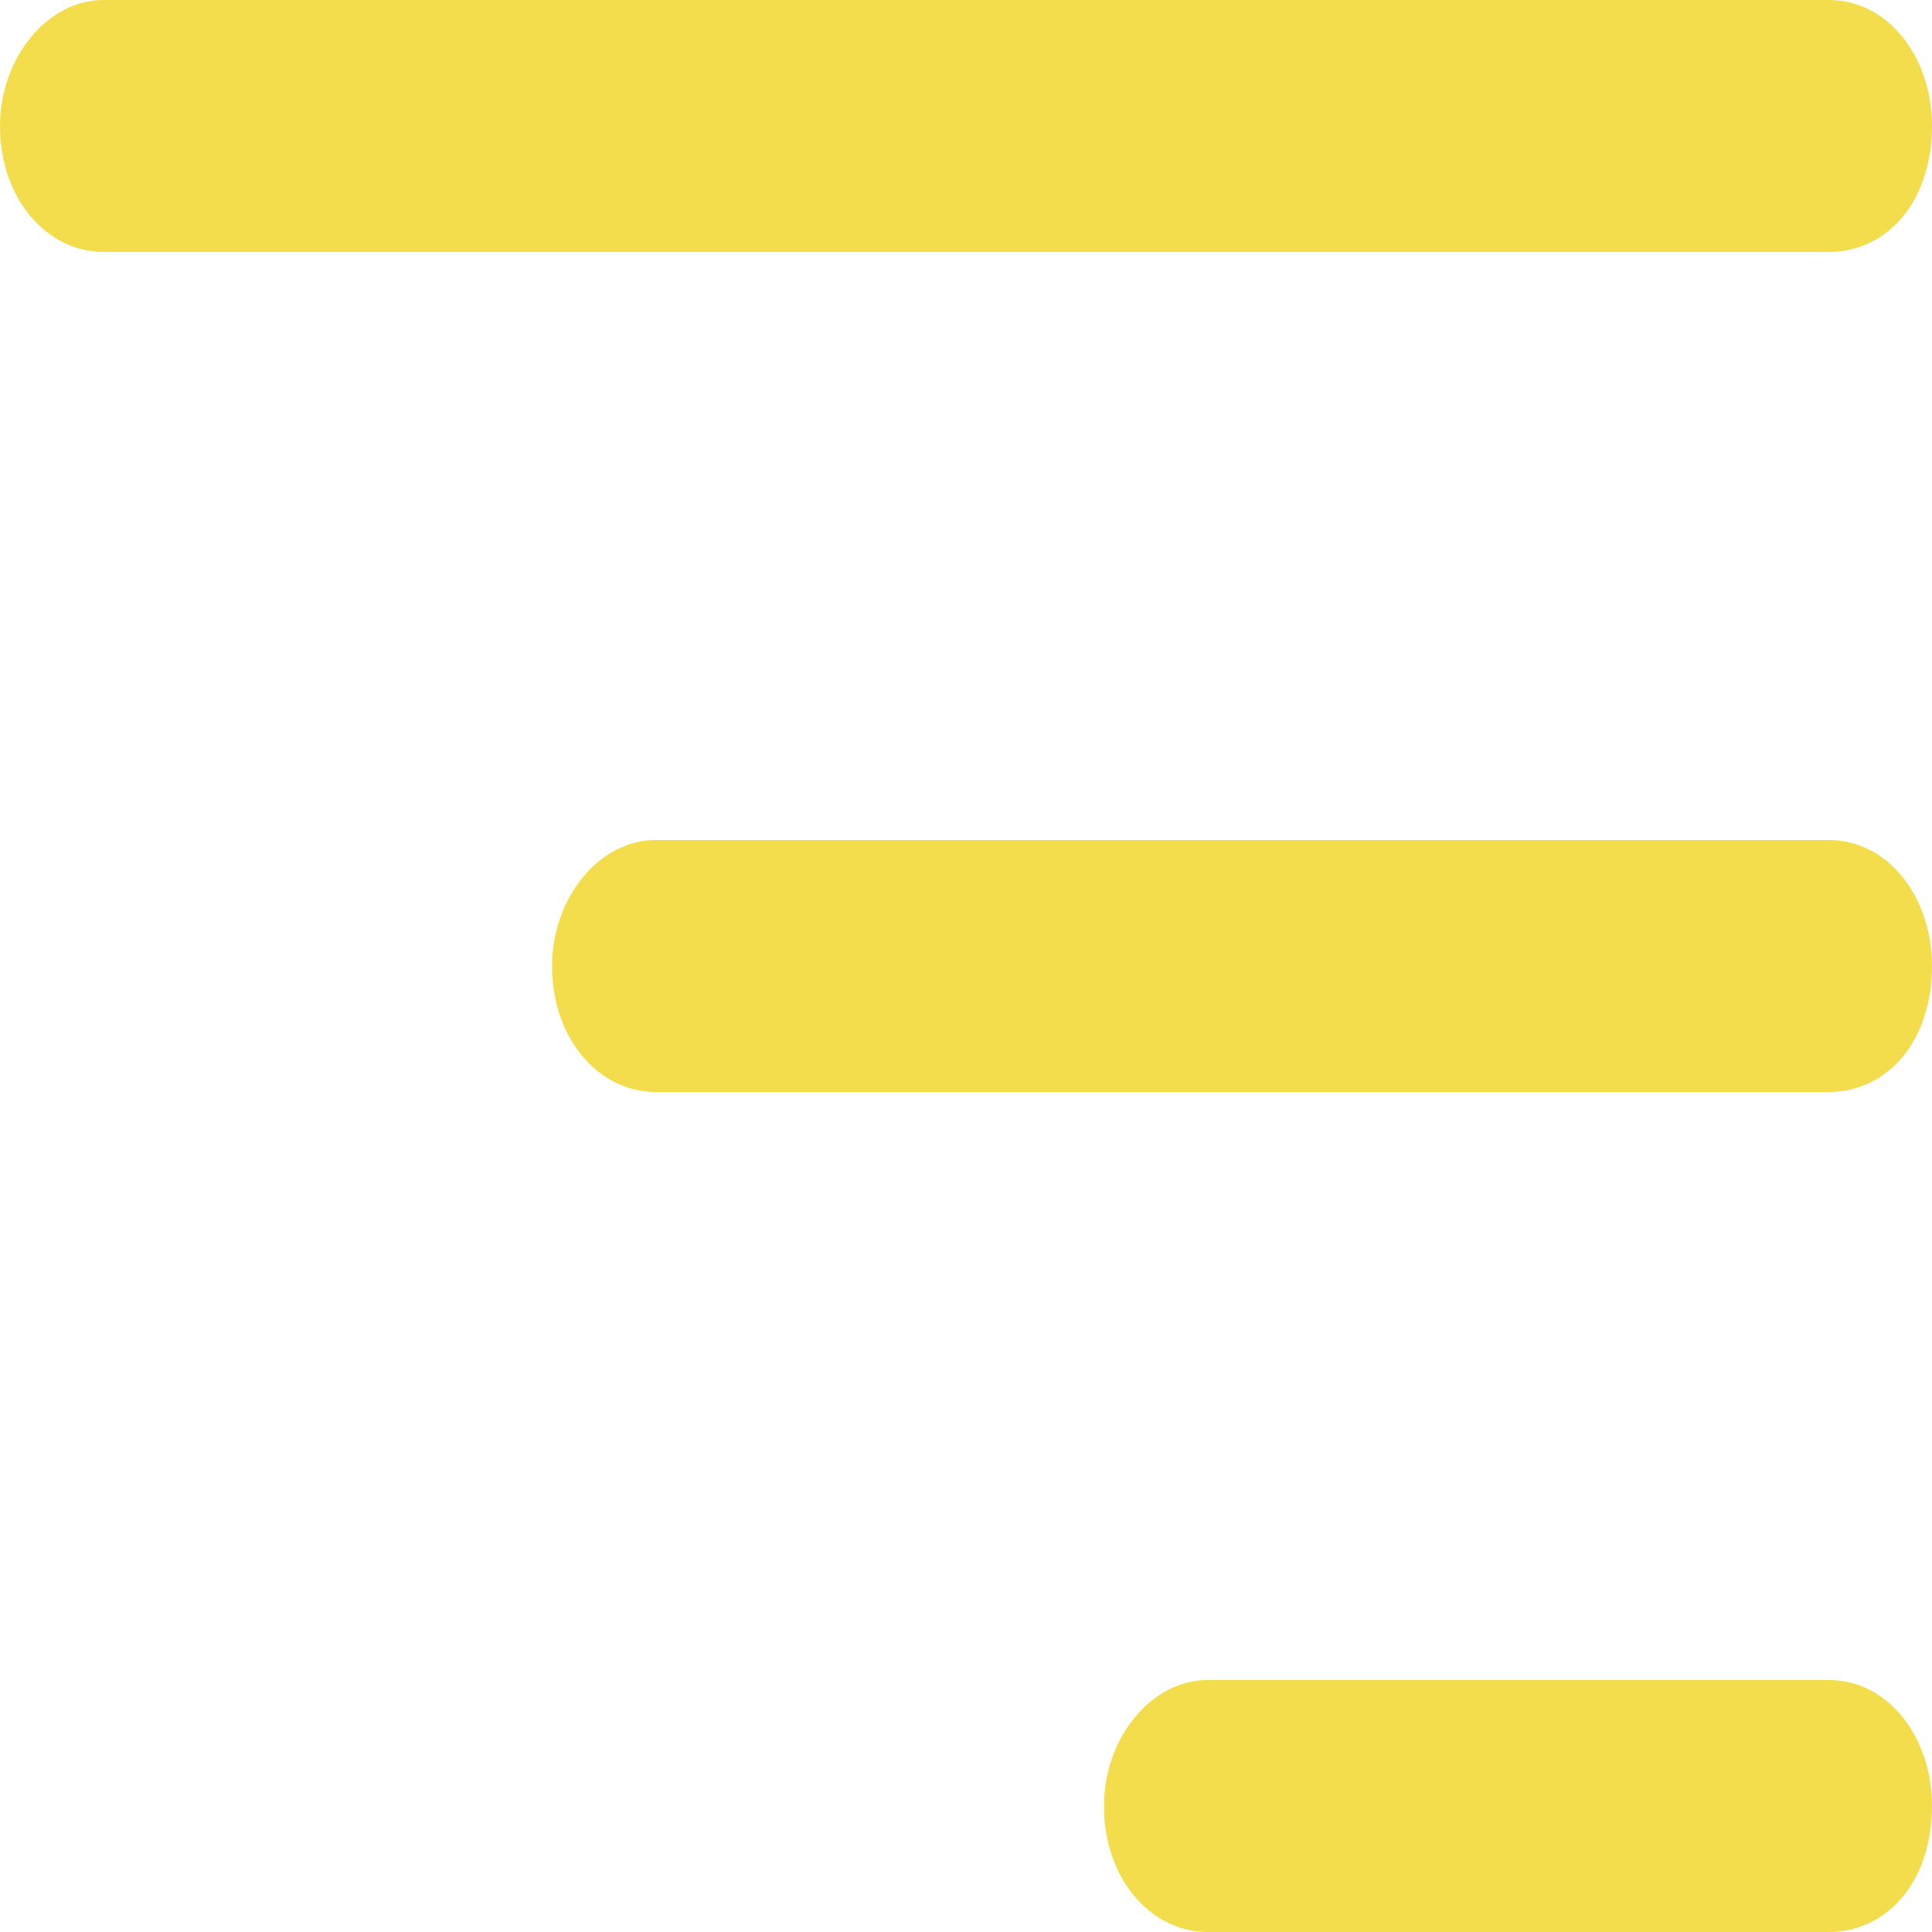 <svg width="19" height="19" viewBox="0 0 19 19" fill="none" xmlns="http://www.w3.org/2000/svg">
<path d="M19 1.239C19 0.568 18.576 0 17.982 0H1.018C0.467 0 0 0.568 0 1.239C0 1.962 0.467 2.478 1.018 2.478H17.982C18.576 2.478 19 1.962 19 1.239ZM19 9.5C19 8.829 18.576 8.261 17.982 8.261H6.446C5.895 8.261 5.429 8.829 5.429 9.5C5.429 10.223 5.895 10.739 6.446 10.739H17.982C18.576 10.739 19 10.223 19 9.5ZM11.875 19H17.982C18.576 19 19 18.484 19 17.761C19 17.09 18.576 16.522 17.982 16.522H11.875C11.324 16.522 10.857 17.09 10.857 17.761C10.857 18.484 11.324 19 11.875 19Z" fill="#F4DD4C"/>
</svg>
